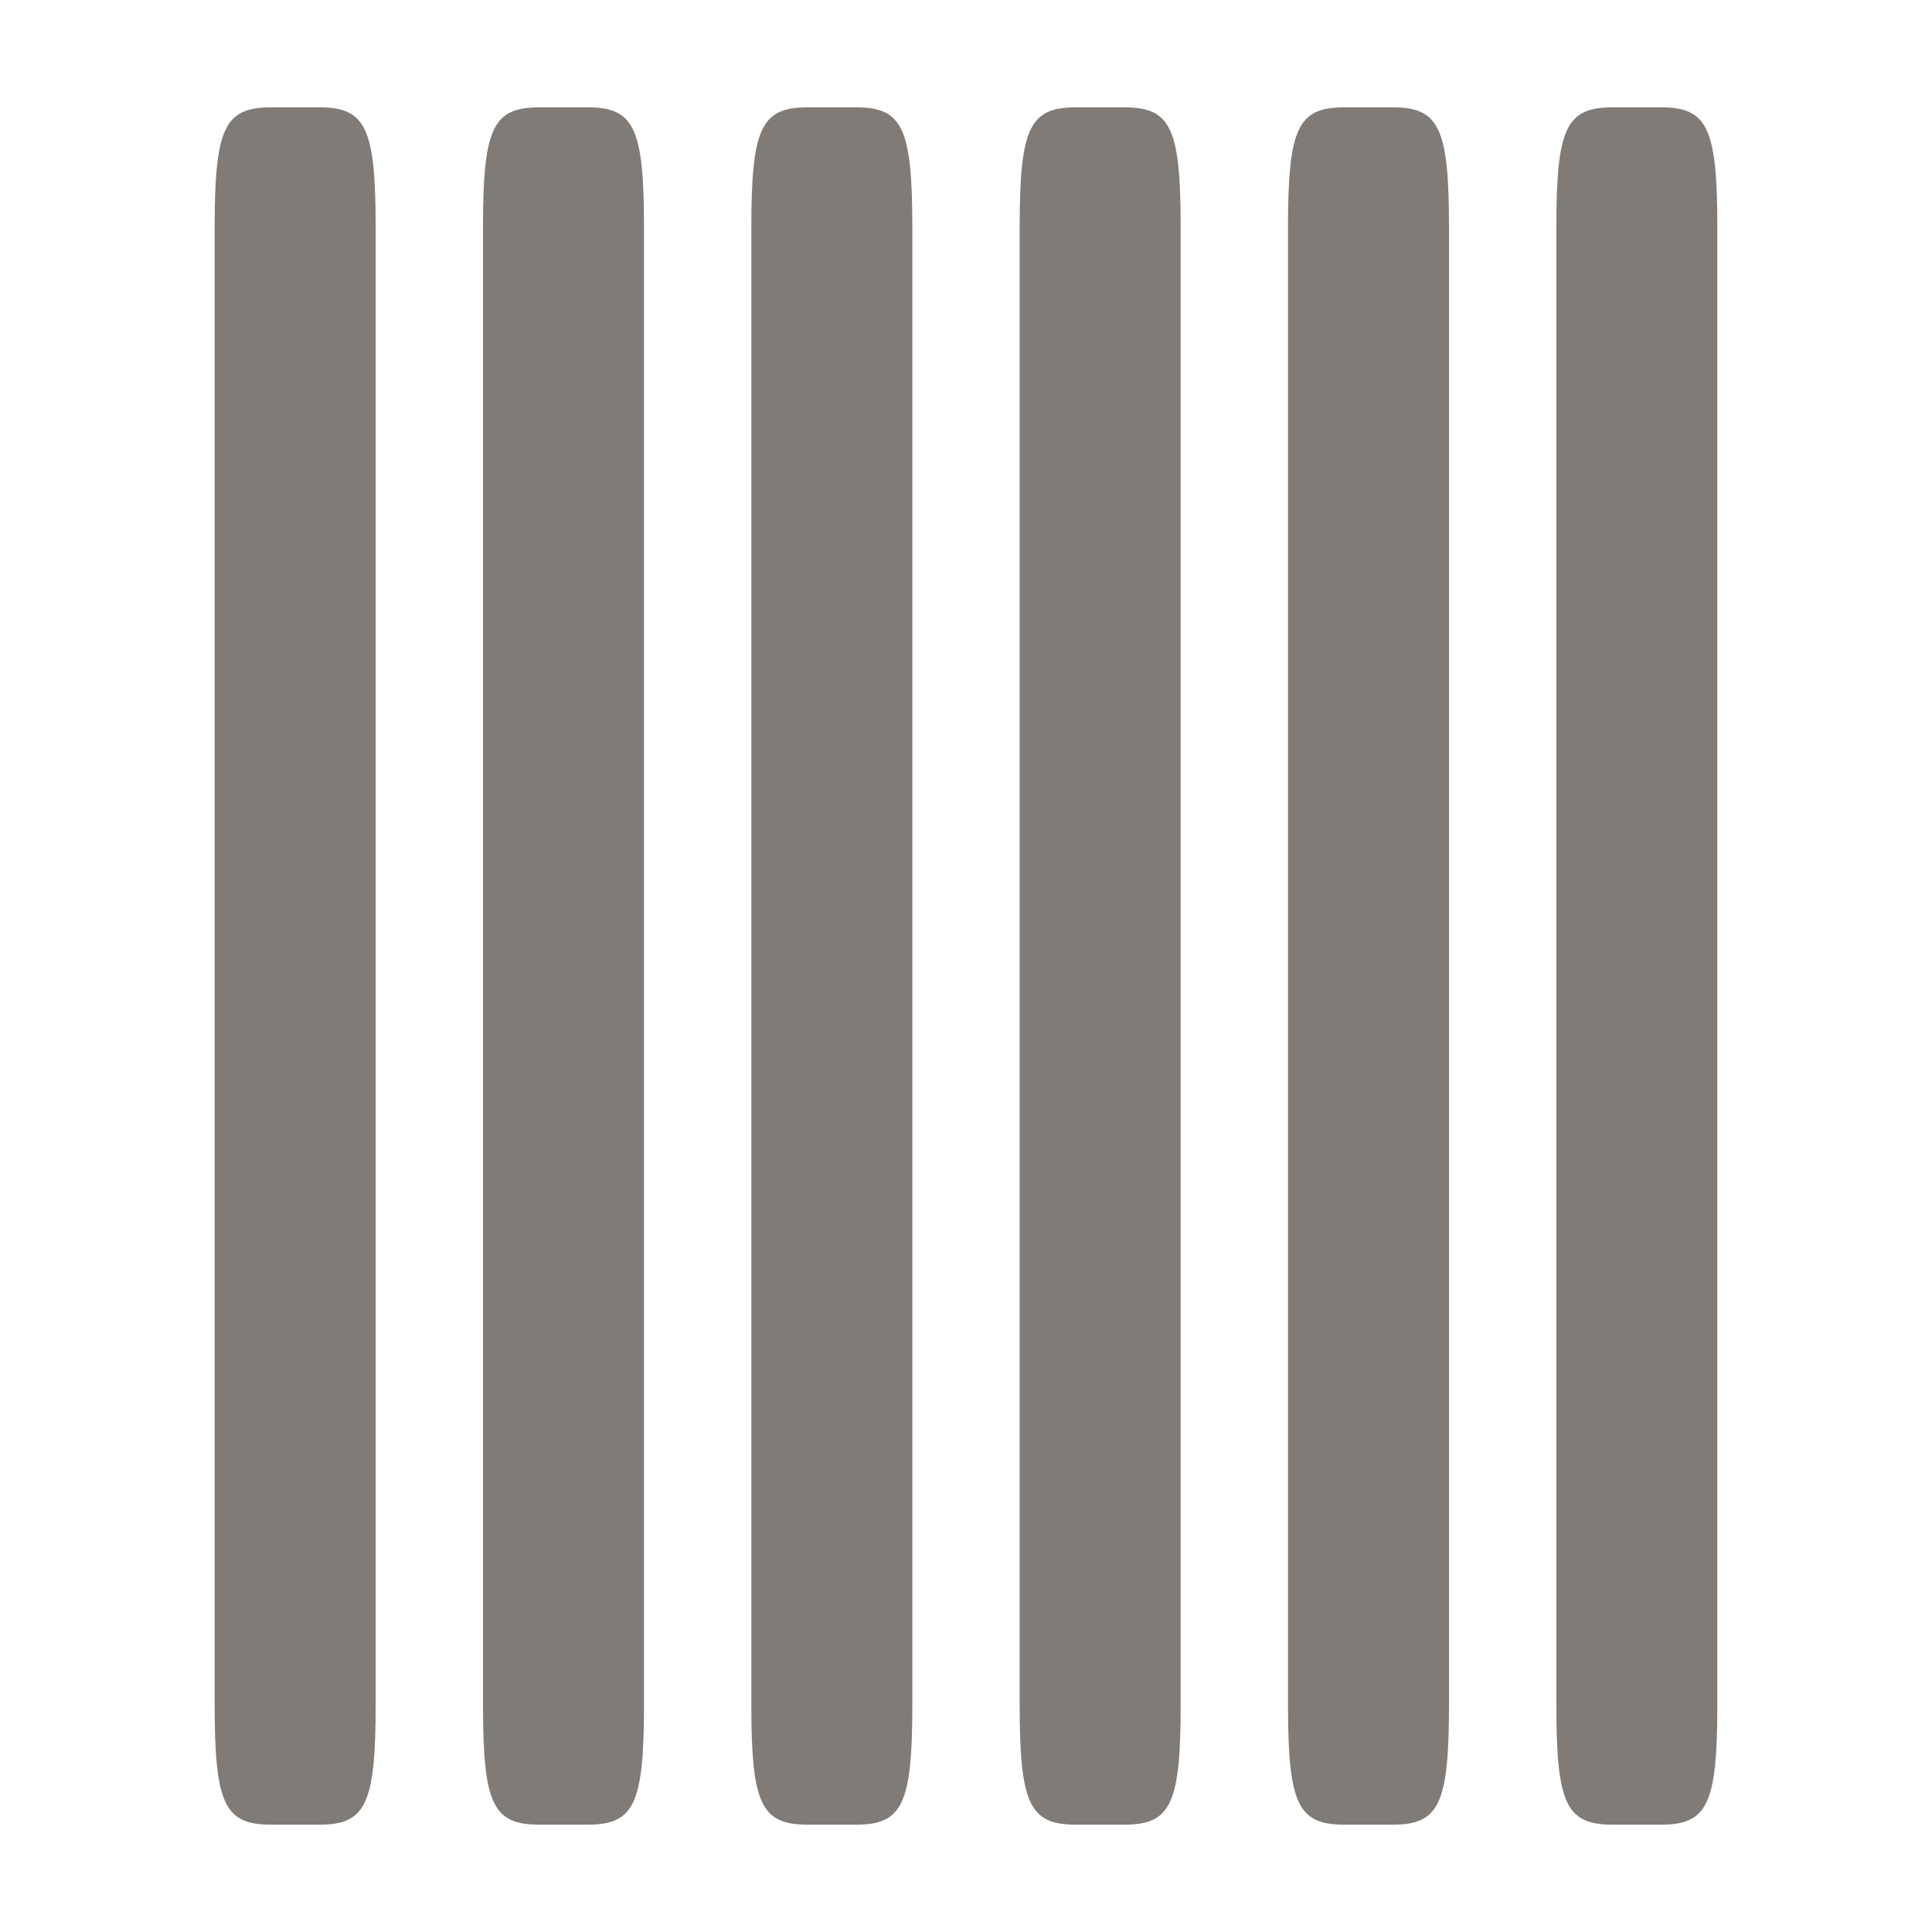 <svg width="18" height="18" viewBox="0 0 18 18" fill="none" xmlns="http://www.w3.org/2000/svg">
<path d="M15.475 1C15.909 1 16 1.193 16 2.12L16 15.88C16 16.807 15.909 17 15.475 17L15.025 17C14.591 17 14.5 16.807 14.5 15.88L14.5 2.12C14.5 1.193 14.591 1 15.025 1L15.475 1Z" fill="#807B77"/>
<path d="M12.975 1C13.409 1 13.5 1.193 13.5 2.12L13.5 15.88C13.5 16.807 13.409 17 12.975 17L12.525 17C12.091 17 12 16.807 12 15.88L12 2.12C12 1.193 12.091 1 12.525 1L12.975 1Z" fill="#807B77"/>
<path d="M10.475 1C10.909 1 11 1.193 11 2.12L11 15.88C11 16.807 10.909 17 10.475 17L10.025 17C9.591 17 9.5 16.807 9.5 15.88L9.5 2.12C9.5 1.193 9.591 1 10.025 1L10.475 1Z" fill="#807B77"/>
<path d="M7.975 1C8.409 1 8.5 1.193 8.5 2.12L8.5 15.88C8.5 16.807 8.409 17 7.975 17L7.525 17C7.091 17 7 16.807 7 15.88L7 2.12C7 1.193 7.091 1 7.525 1L7.975 1Z" fill="#807B77"/>
<path d="M5.475 1C5.909 1 6 1.193 6 2.12L6 15.88C6 16.807 5.909 17 5.475 17L5.025 17C4.591 17 4.5 16.807 4.5 15.88L4.5 2.12C4.5 1.193 4.591 1 5.025 1L5.475 1Z" fill="#807B77"/>
<path d="M2.975 1C3.409 1 3.5 1.193 3.5 2.12L3.5 15.88C3.5 16.807 3.409 17 2.975 17L2.525 17C2.091 17 2 16.807 2 15.88L2 2.12C2 1.193 2.091 1 2.525 1L2.975 1Z" fill="#807B77"/>
</svg>
